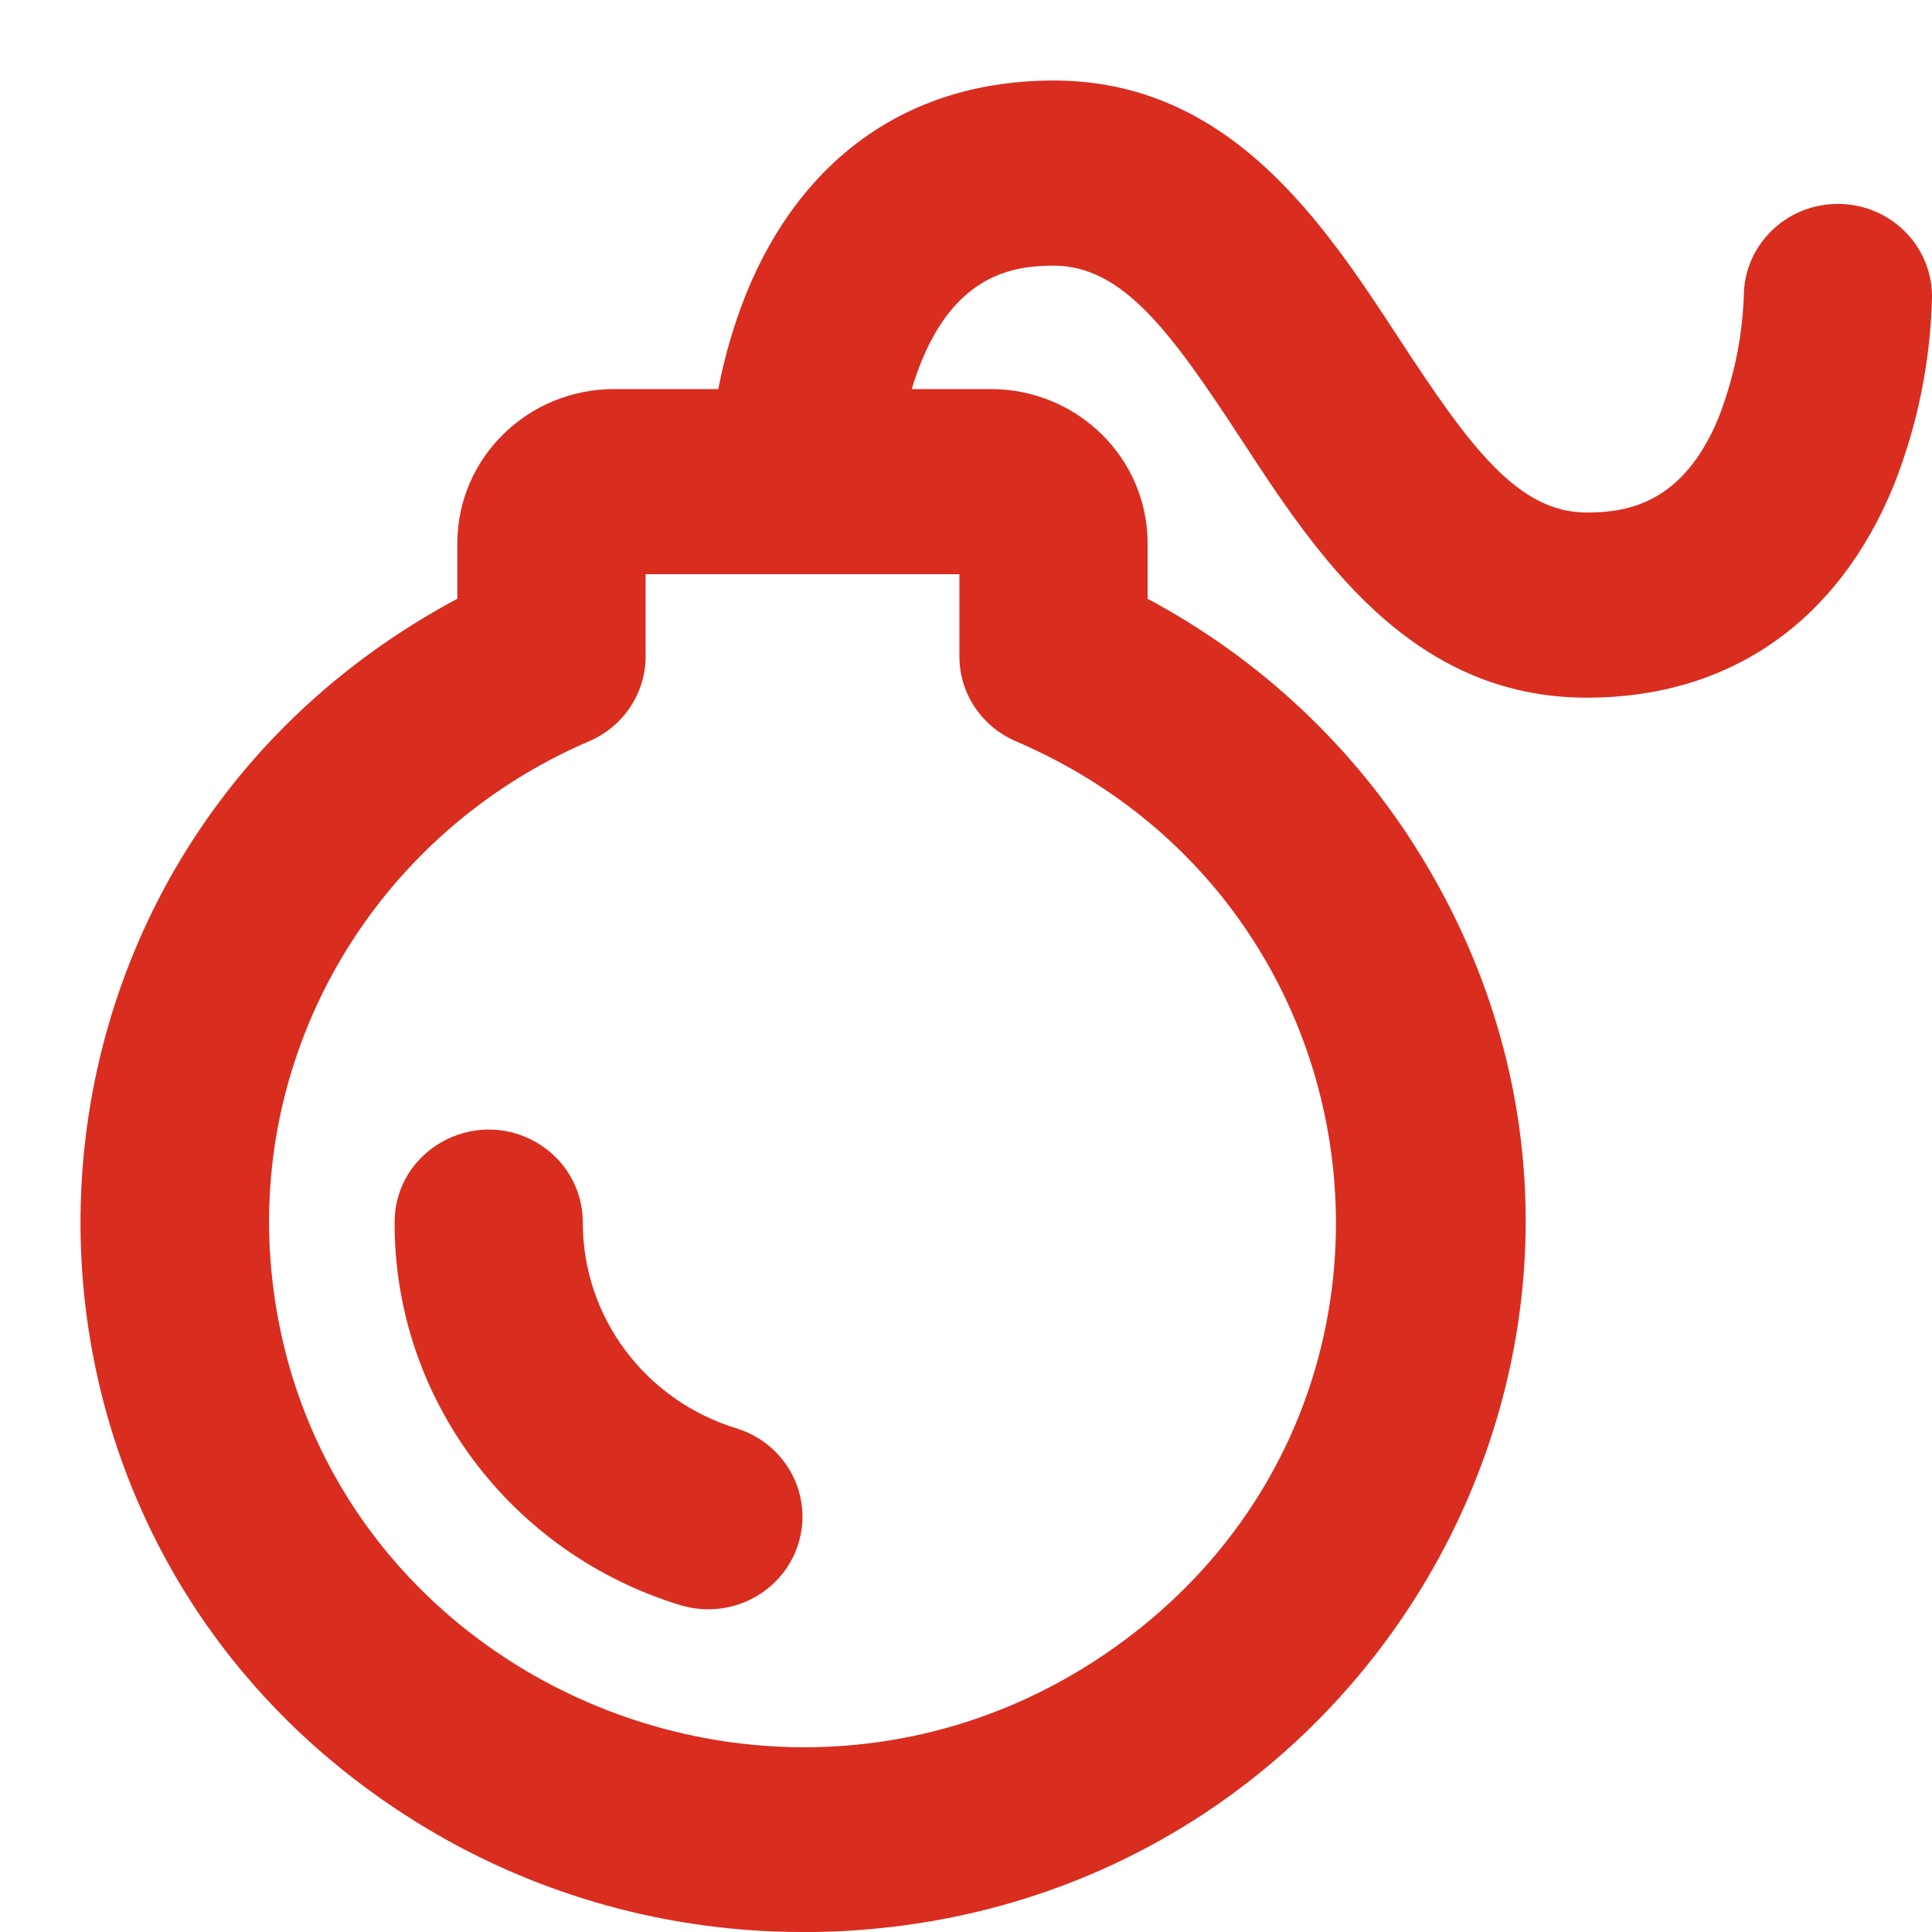 <svg width="24" height="24" viewBox="0 0 24 24" fill="none" xmlns="http://www.w3.org/2000/svg">
    <path d="M22.831 2.533C22.185 2.533 21.662 3.048 21.662 3.683C21.642 4.209 21.532 4.727 21.337 5.217C20.904 6.236 20.242 6.367 19.713 6.367C18.854 6.367 18.26 5.552 17.383 4.211C16.448 2.781 15.284 1 13.087 1C11.319 1 9.969 1.937 9.273 3.639C9.118 4.025 9.001 4.425 8.923 4.833H7.63C6.554 4.833 5.681 5.691 5.681 6.75V7.438C-0.381 10.681 -0.6 19.162 5.286 22.704C6.696 23.552 8.316 24.001 9.969 24H10.13C17.03 23.883 21.213 16.463 17.66 10.645C16.837 9.296 15.661 8.189 14.256 7.438V6.75C14.256 5.691 13.384 4.833 12.307 4.833H11.326C11.365 4.703 11.41 4.575 11.463 4.45C11.895 3.432 12.558 3.3 13.087 3.3C13.945 3.3 14.54 4.115 15.417 5.455C16.351 6.886 17.515 8.667 19.713 8.667C21.48 8.667 22.831 7.729 23.526 6.027C23.822 5.279 23.982 4.486 24 3.683C24 3.048 23.477 2.533 22.831 2.533ZM12.619 9.208C17.294 11.215 18.007 17.446 13.903 20.424C9.798 23.403 3.955 20.895 3.384 15.91C3.059 13.069 4.655 10.352 7.318 9.208C7.745 9.025 8.02 8.611 8.02 8.154V7.133H11.918V8.155C11.918 8.612 12.193 9.025 12.619 9.208ZM9.915 19.185C9.762 19.665 9.31 19.991 8.799 19.991C8.681 19.991 8.562 19.973 8.449 19.939C6.333 19.291 4.895 17.362 4.902 15.183C4.902 14.298 5.876 13.745 6.656 14.187C7.018 14.393 7.24 14.773 7.24 15.183C7.237 16.357 8.011 17.395 9.15 17.744C9.766 17.934 10.108 18.58 9.915 19.185Z" fill="#D92D20"/>
</svg>
